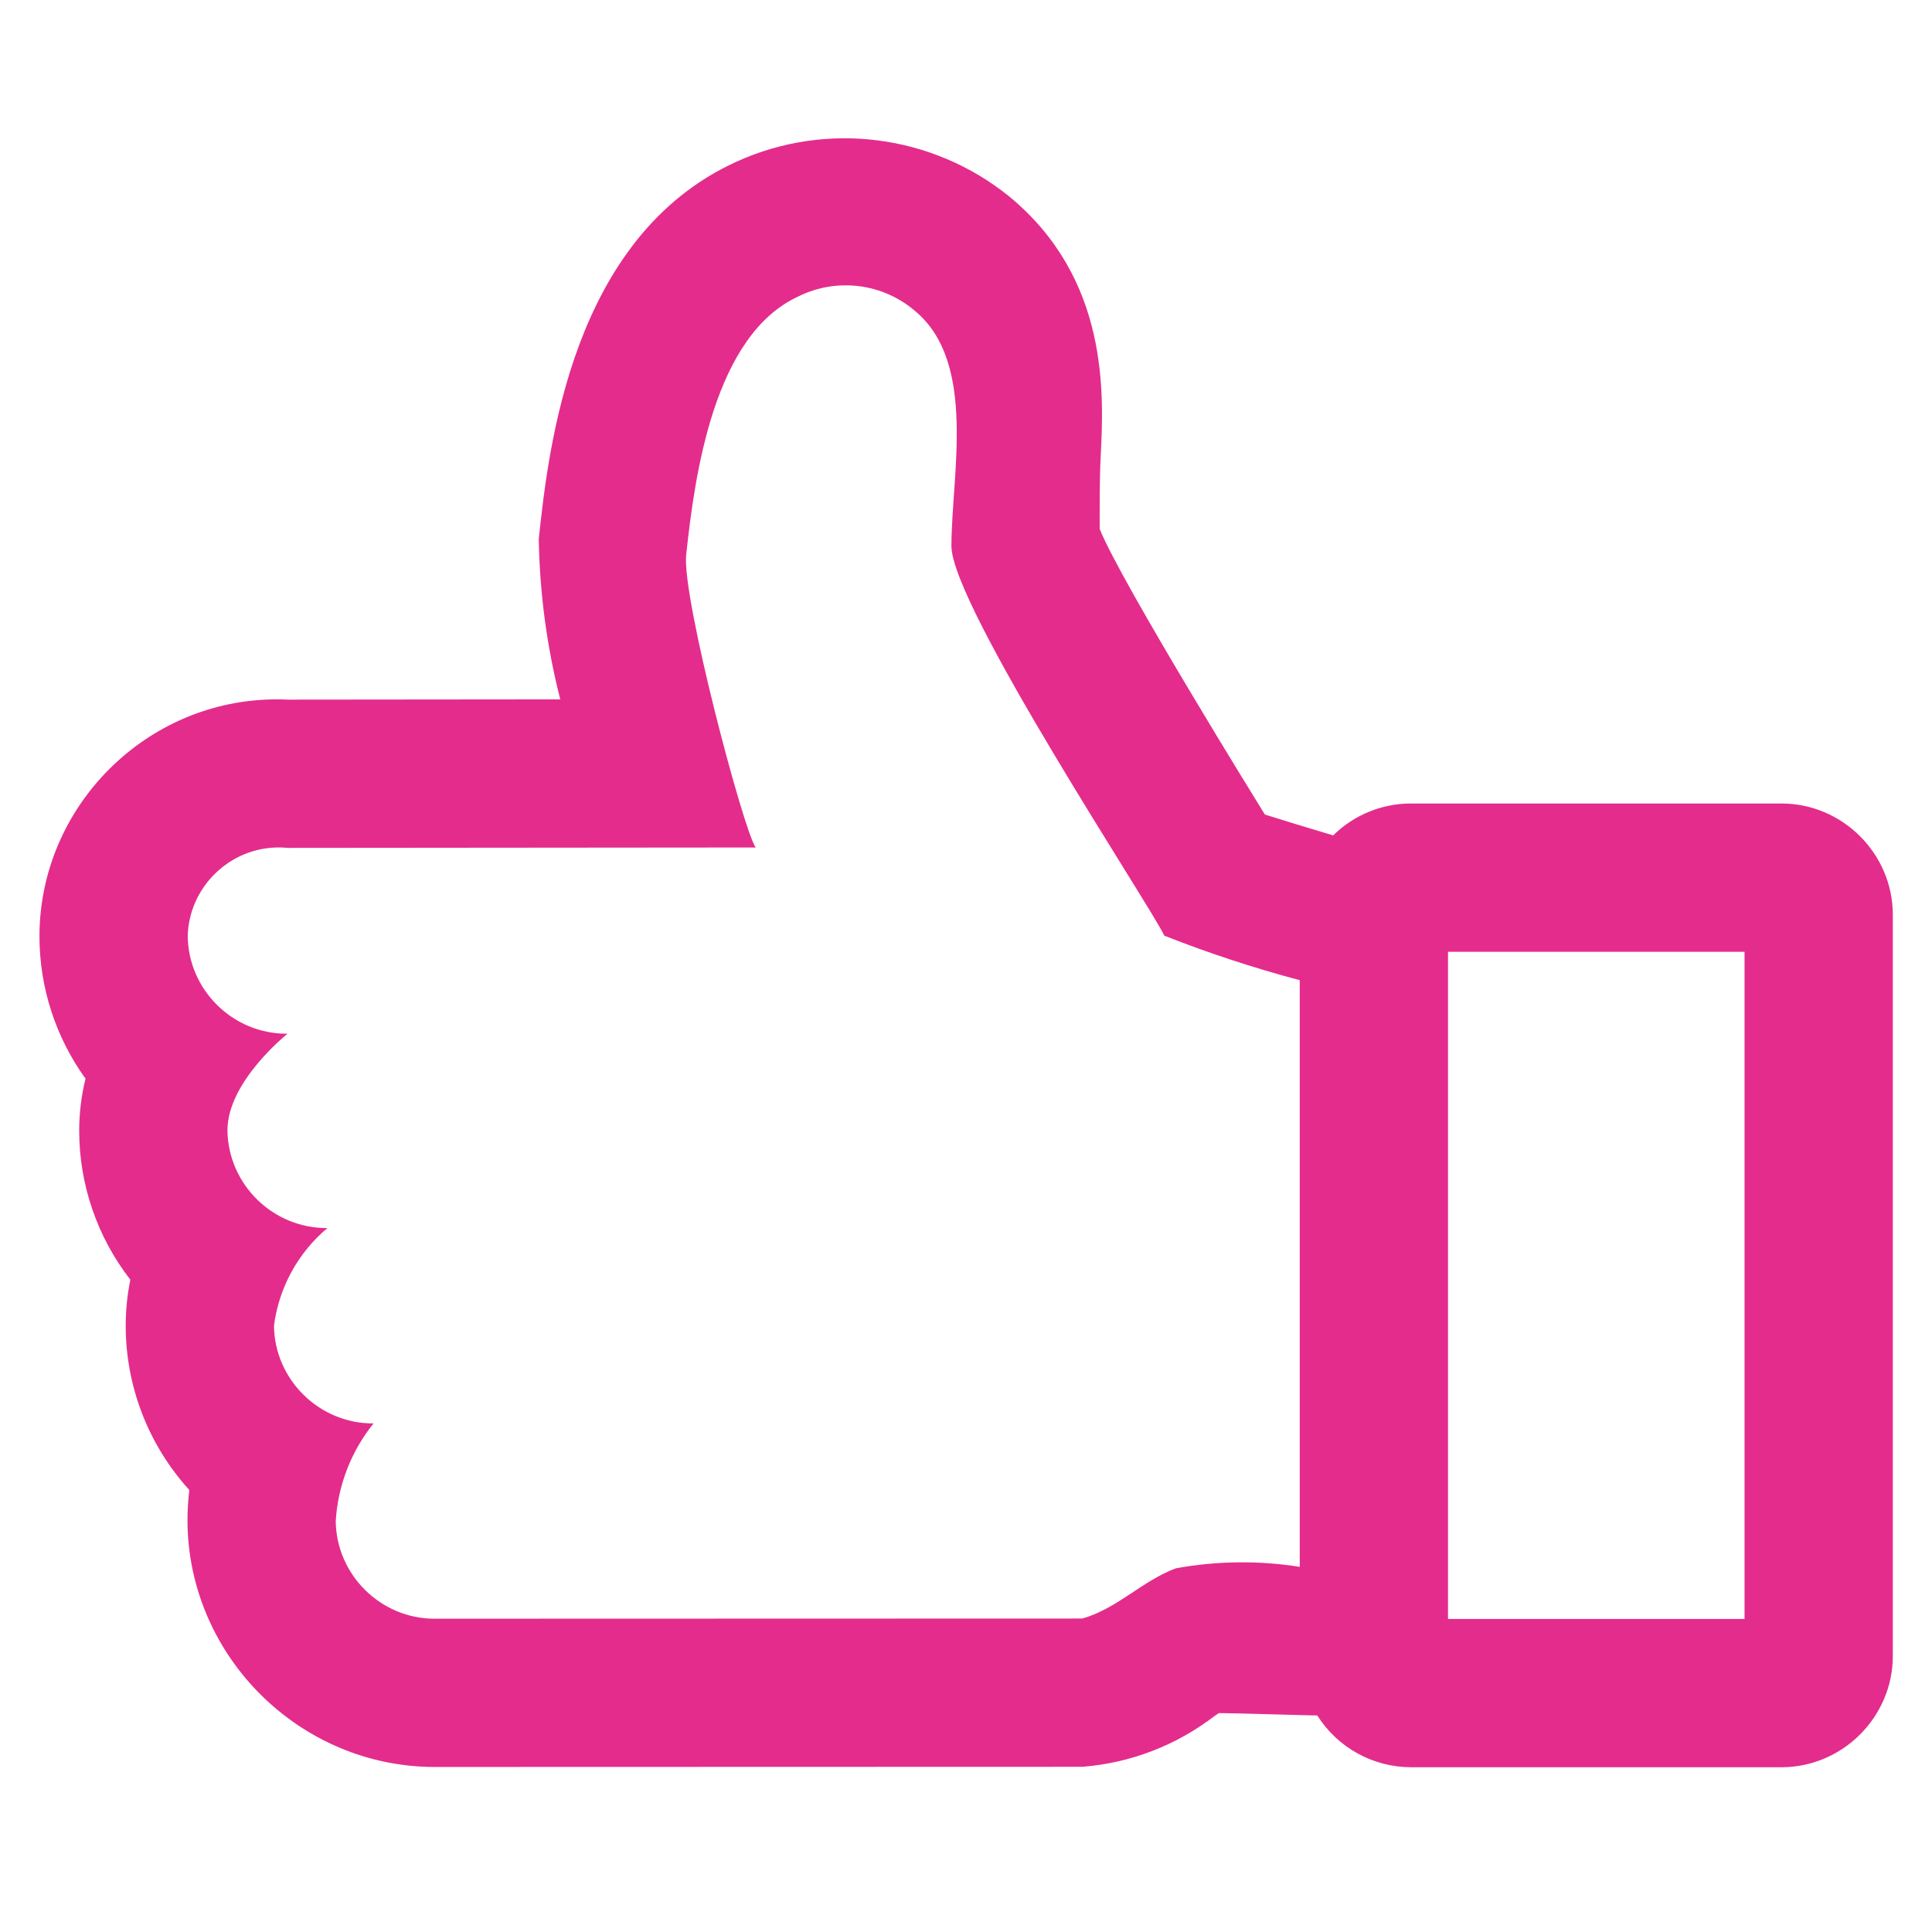 <?xml version="1.0" encoding="UTF-8" standalone="no"?>
<!DOCTYPE svg PUBLIC "-//W3C//DTD SVG 1.1//EN" "http://www.w3.org/Graphics/SVG/1.1/DTD/svg11.dtd">
<svg width="100%" height="100%" viewBox="0 0 500 500" version="1.1" xmlns="http://www.w3.org/2000/svg" xmlns:xlink="http://www.w3.org/1999/xlink" xml:space="preserve" xmlns:serif="http://www.serif.com/" style="fill-rule:evenodd;clip-rule:evenodd;stroke-linejoin:round;stroke-miterlimit:2;">
    <g transform="matrix(9.593,0,0,9.593,-661.299,-770.544)">
        <path d="M117,102L107,102C106.215,102 105.461,102.31 104.902,102.861C104.215,102.656 103.569,102.459 103.059,102.298C102.935,102.097 99.198,96.065 98.603,94.596C98.603,93.941 98.598,93.287 98.63,92.633C98.713,90.963 98.867,87.854 96.165,85.626C94.09,83.945 91.23,83.58 88.799,84.688C84.348,86.715 83.733,92.425 83.47,94.863C83.495,96.323 83.689,97.776 84.05,99.191L76.69,99.198C76.592,99.193 76.495,99.191 76.397,99.191C72.892,99.191 70.007,102.071 70,105.576C69.999,106.957 70.434,108.304 71.243,109.424C71.13,109.88 71.073,110.348 71.072,110.818C71.071,112.277 71.557,113.696 72.452,114.848C72.369,115.255 72.327,115.67 72.327,116.085C72.326,117.725 72.939,119.308 74.043,120.521C74.01,120.798 73.993,121.077 73.993,121.356C74.012,125.01 77.03,128.003 80.684,127.993L98.138,127.988C99.437,127.886 100.679,127.407 101.71,126.611L101.82,126.539C102.242,126.539 104.08,126.598 104.474,126.604C105.021,127.47 105.975,127.998 107,128L117,128C118.645,127.998 119.998,126.645 120,125L120,105C119.998,103.355 118.645,102.002 117,102ZM104,122.594C102.892,122.419 101.763,122.432 100.66,122.633C99.763,122.961 99.072,123.726 98.133,123.988L80.684,123.993C80.675,123.993 80.665,123.993 80.656,123.993C79.205,123.993 78.007,122.807 77.993,121.356C78.053,120.394 78.409,119.475 79.013,118.724C77.553,118.736 76.341,117.545 76.327,116.085C76.461,115.058 76.976,114.119 77.769,113.453C76.307,113.47 75.089,112.28 75.072,110.818C75.072,109.493 76.694,108.211 76.694,108.211C76.683,108.211 76.673,108.211 76.663,108.211C75.212,108.211 74.015,107.026 74,105.576C74.035,104.254 75.132,103.186 76.455,103.186C76.534,103.186 76.614,103.19 76.694,103.198L89.323,103.187C89,102.751 87.328,96.449 87.447,95.292C87.68,93.128 88.193,89.359 90.482,88.317C91.511,87.809 92.75,87.965 93.62,88.712C95.302,90.1 94.603,93.155 94.603,95.055C94.603,96.663 100.003,104.811 100.346,105.566C101.54,106.037 102.76,106.437 104,106.767L104,122.594ZM116,124L108,124L108,106L116,106L116,124Z" style="fill:rgb(228,44,140);fill-rule:nonzero;"/>
    </g>
</svg>
